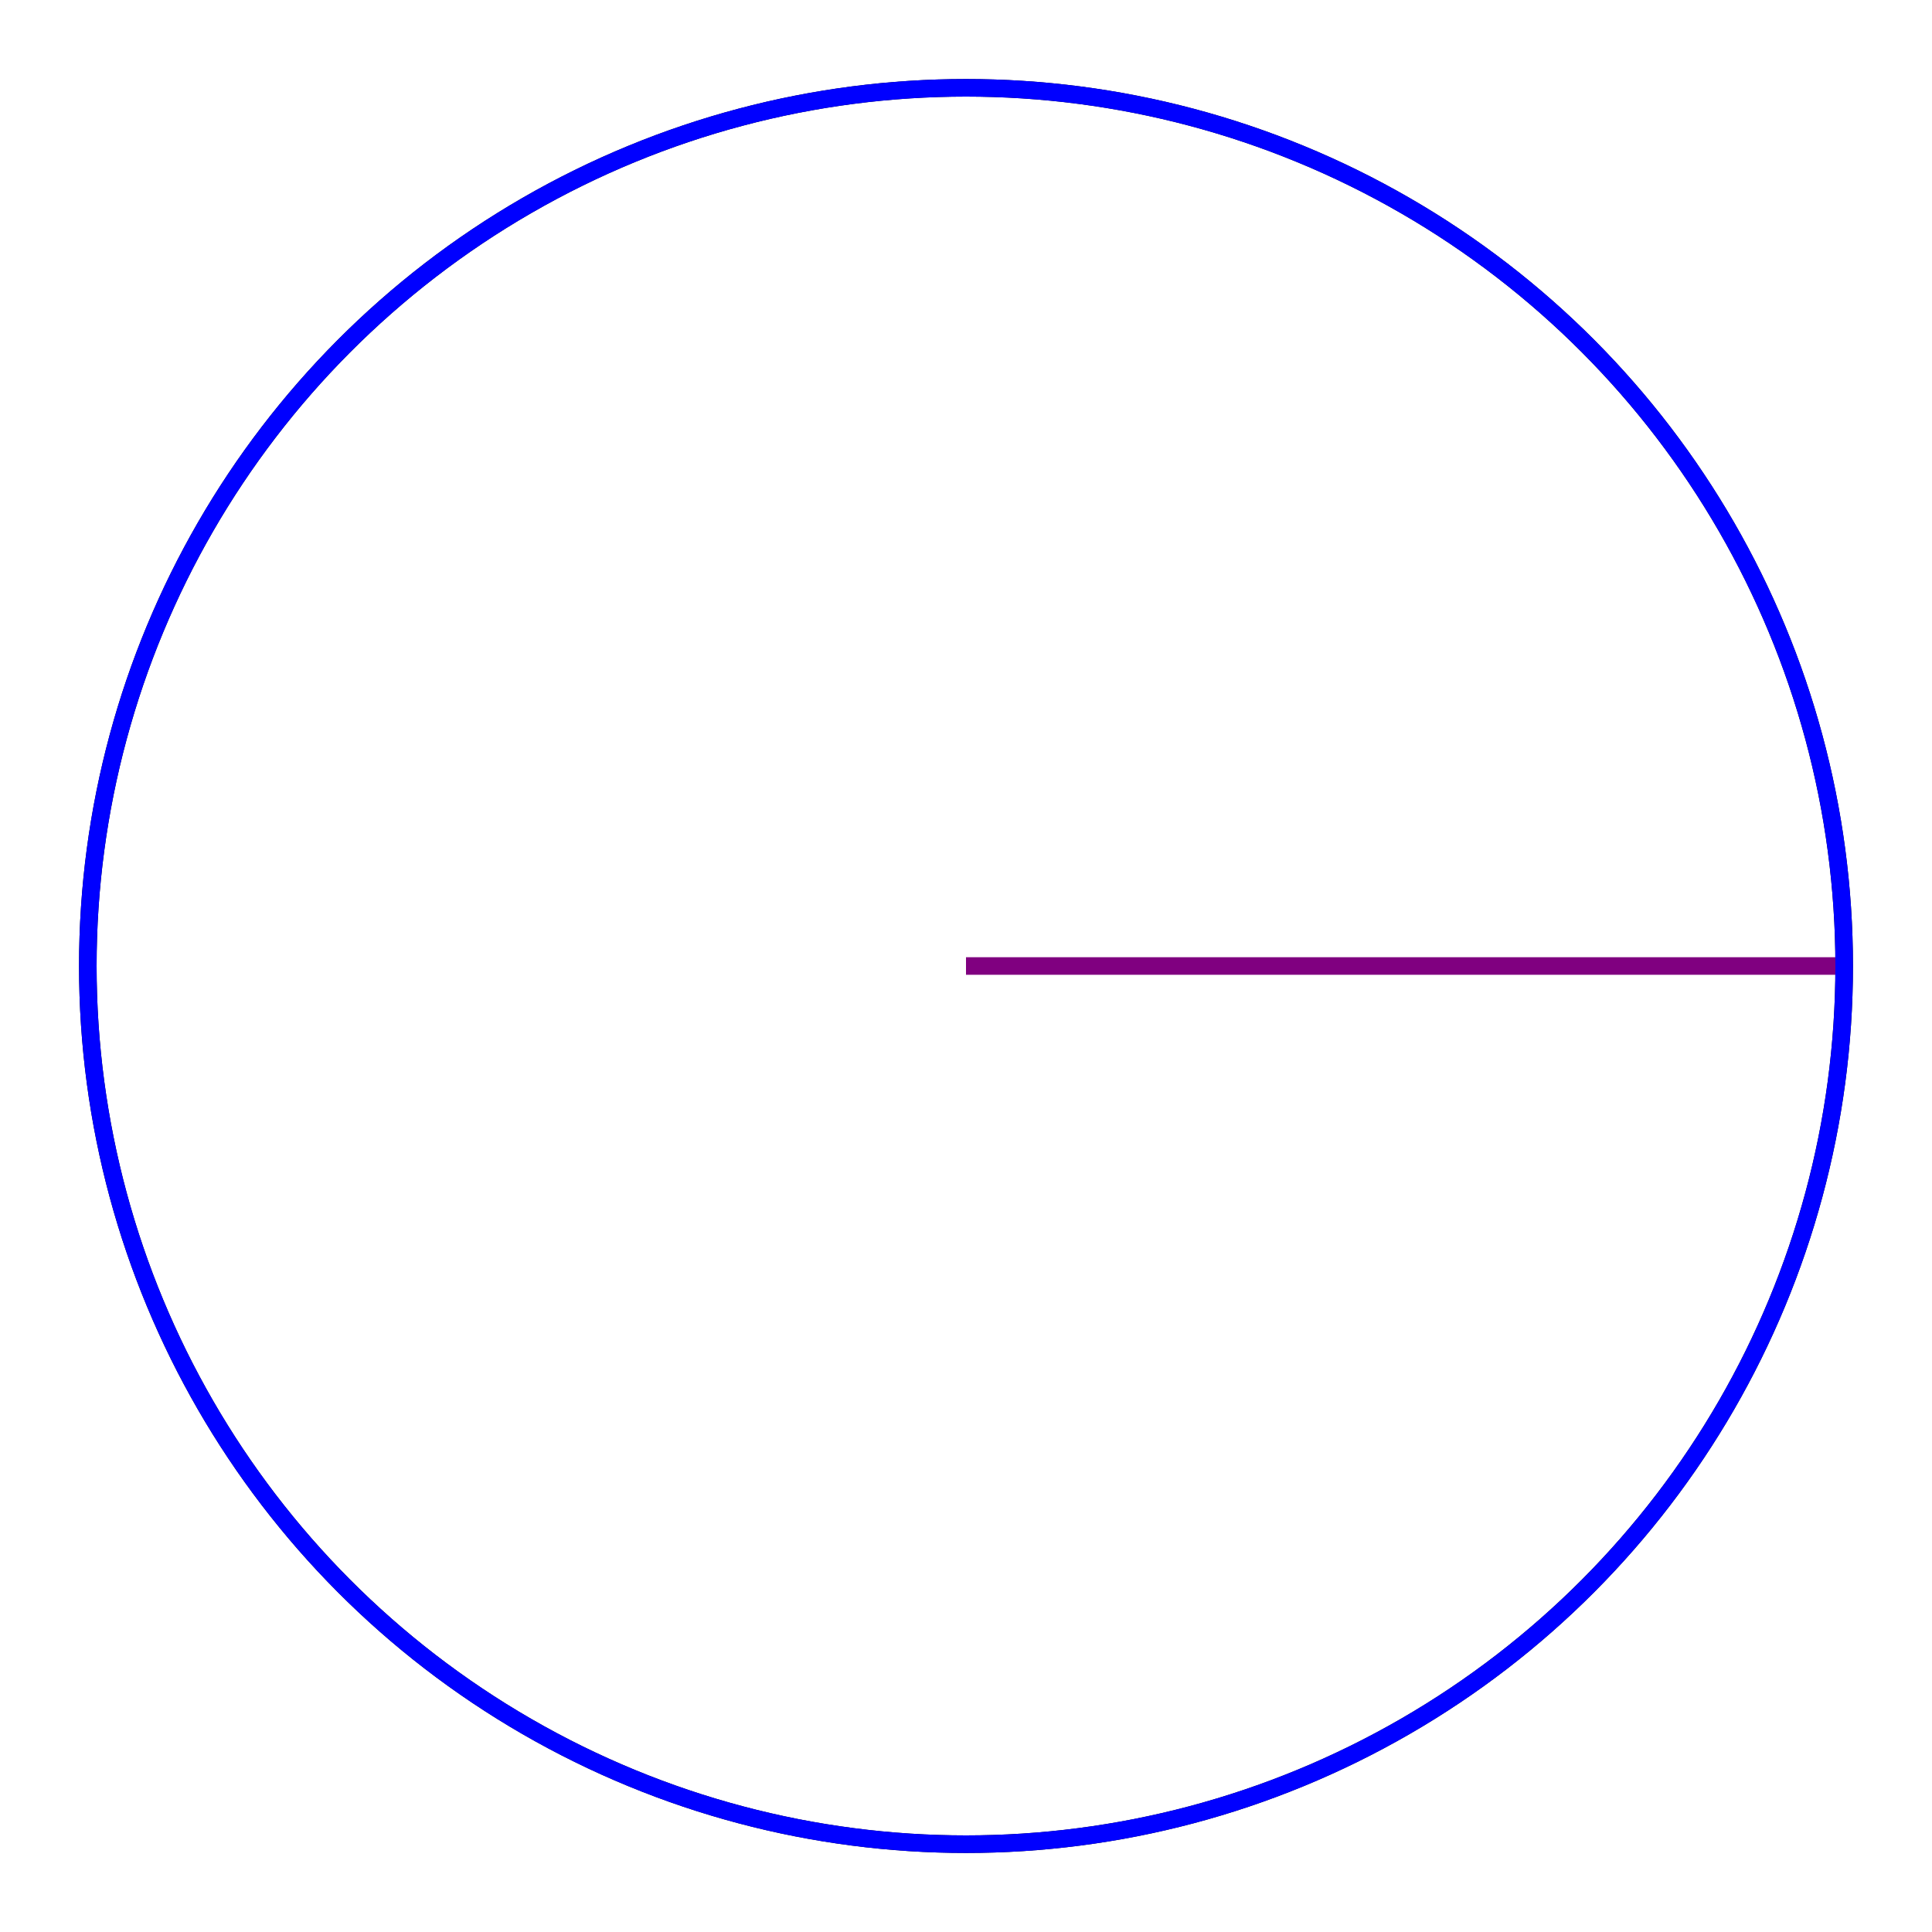 <svg xmlns="http://www.w3.org/2000/svg" version="1.1" width="220" height="220" viewBox="0 0 220 220"><defs/><ellipse cx="110" cy="110" rx="100" ry="100" fill="none" stroke="#000" style="stroke-width: 2px;fill-opacity: 0" stroke-width="2" fill-opacity="0"/><path fill="none" stroke="#800080" d="M 110,110 L 210,110" style="stroke-width: 2px" stroke-width="2"/><ellipse cx="110" cy="110" rx="100" ry="100" fill="none" stroke="#0000ff" style="stroke-width: 2px" stroke-width="2"/></svg>